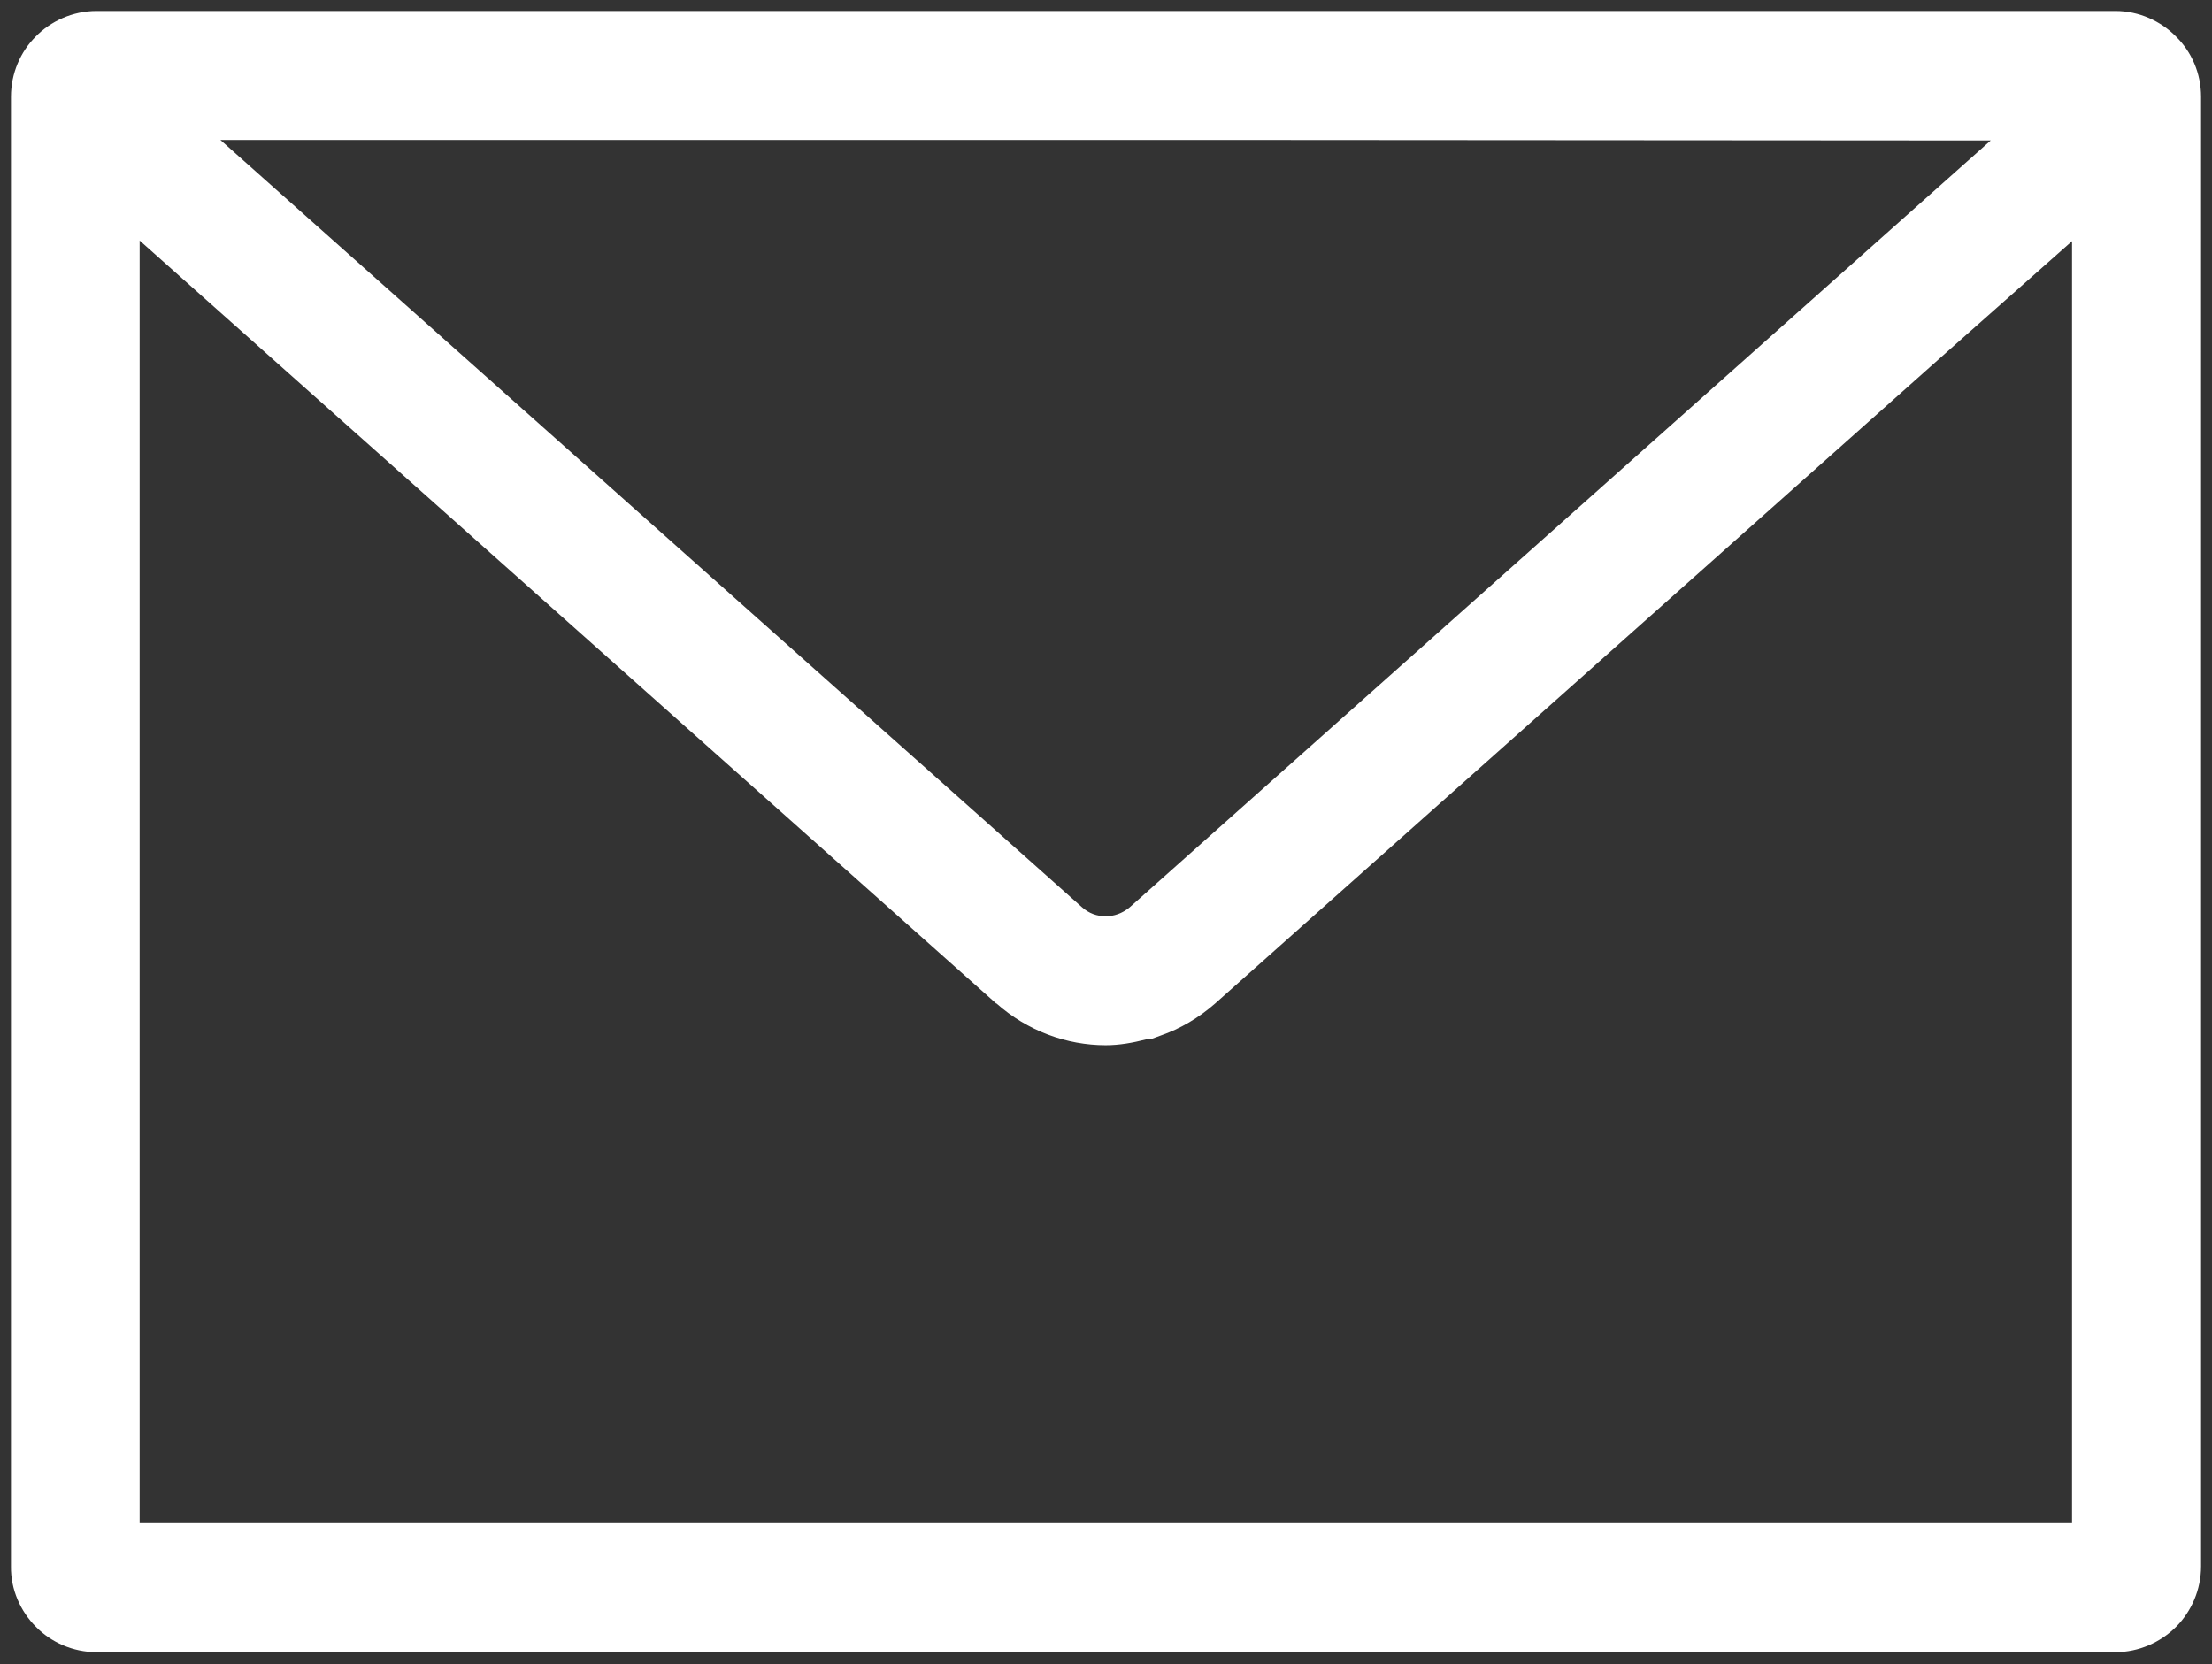 <?xml version="1.0" encoding="utf-8"?>
<!-- Generator: Adobe Illustrator 15.0.0, SVG Export Plug-In  -->
<!DOCTYPE svg PUBLIC "-//W3C//DTD SVG 1.1//EN" "http://www.w3.org/Graphics/SVG/1.1/DTD/svg11.dtd">
<svg version="1.1"
	 xmlns="http://www.w3.org/2000/svg" xmlns:xlink="http://www.w3.org/1999/xlink" xmlns:a="http://ns.adobe.com/AdobeSVGViewerExtensions/3.0/"
	 x="0px" y="0px" width="101px" height="76px" viewBox="-0.5 -0.5 101 76" enable-background="new -0.5 -0.5 101 76"
	 xml:space="preserve">
<rect x="-0.5" y="-0.5" width="101" height="76" fill="#333333" stroke="none"/>
<defs>
</defs>
<path fill="#FFFFFF" d="M96.094,0H3.907C2.813,0,1.813,0.468,1.126,1.172C0.439,1.859,0,2.843,0,3.921v67.109
	c-0.015,1.063,0.438,2.062,1.141,2.766c0.688,0.703,1.688,1.156,2.766,1.156h92.187c1.063,0,2.063-0.453,2.766-1.156
	c0.703-0.704,1.141-1.703,1.141-2.766V3.921c0-1.078-0.438-2.062-1.141-2.75C98.172,0.468,97.172,0,96.094,0z M94.109,10.512v58.55
	H5.876V10.484l39.109,34.843h0.016c1.406,1.25,3.203,1.907,4.984,1.907c0.625,0,1.234-0.11,1.843-0.266h0.188l0.469-0.172
	c0.906-0.312,1.75-0.813,2.5-1.469c6.633-5.903,22.645-20.166,33.414-29.756L94.109,10.512z M90.396,5.914
	c-9.605,8.558-31.308,27.889-39.317,35.023c-0.172,0.141-0.359,0.251-0.546,0.313c-0.172,0.063-0.359,0.094-0.547,0.094
	c-0.391,0-0.766-0.125-1.094-0.422L9.563,5.891h46.344L90.396,5.914z"/>
</svg>
